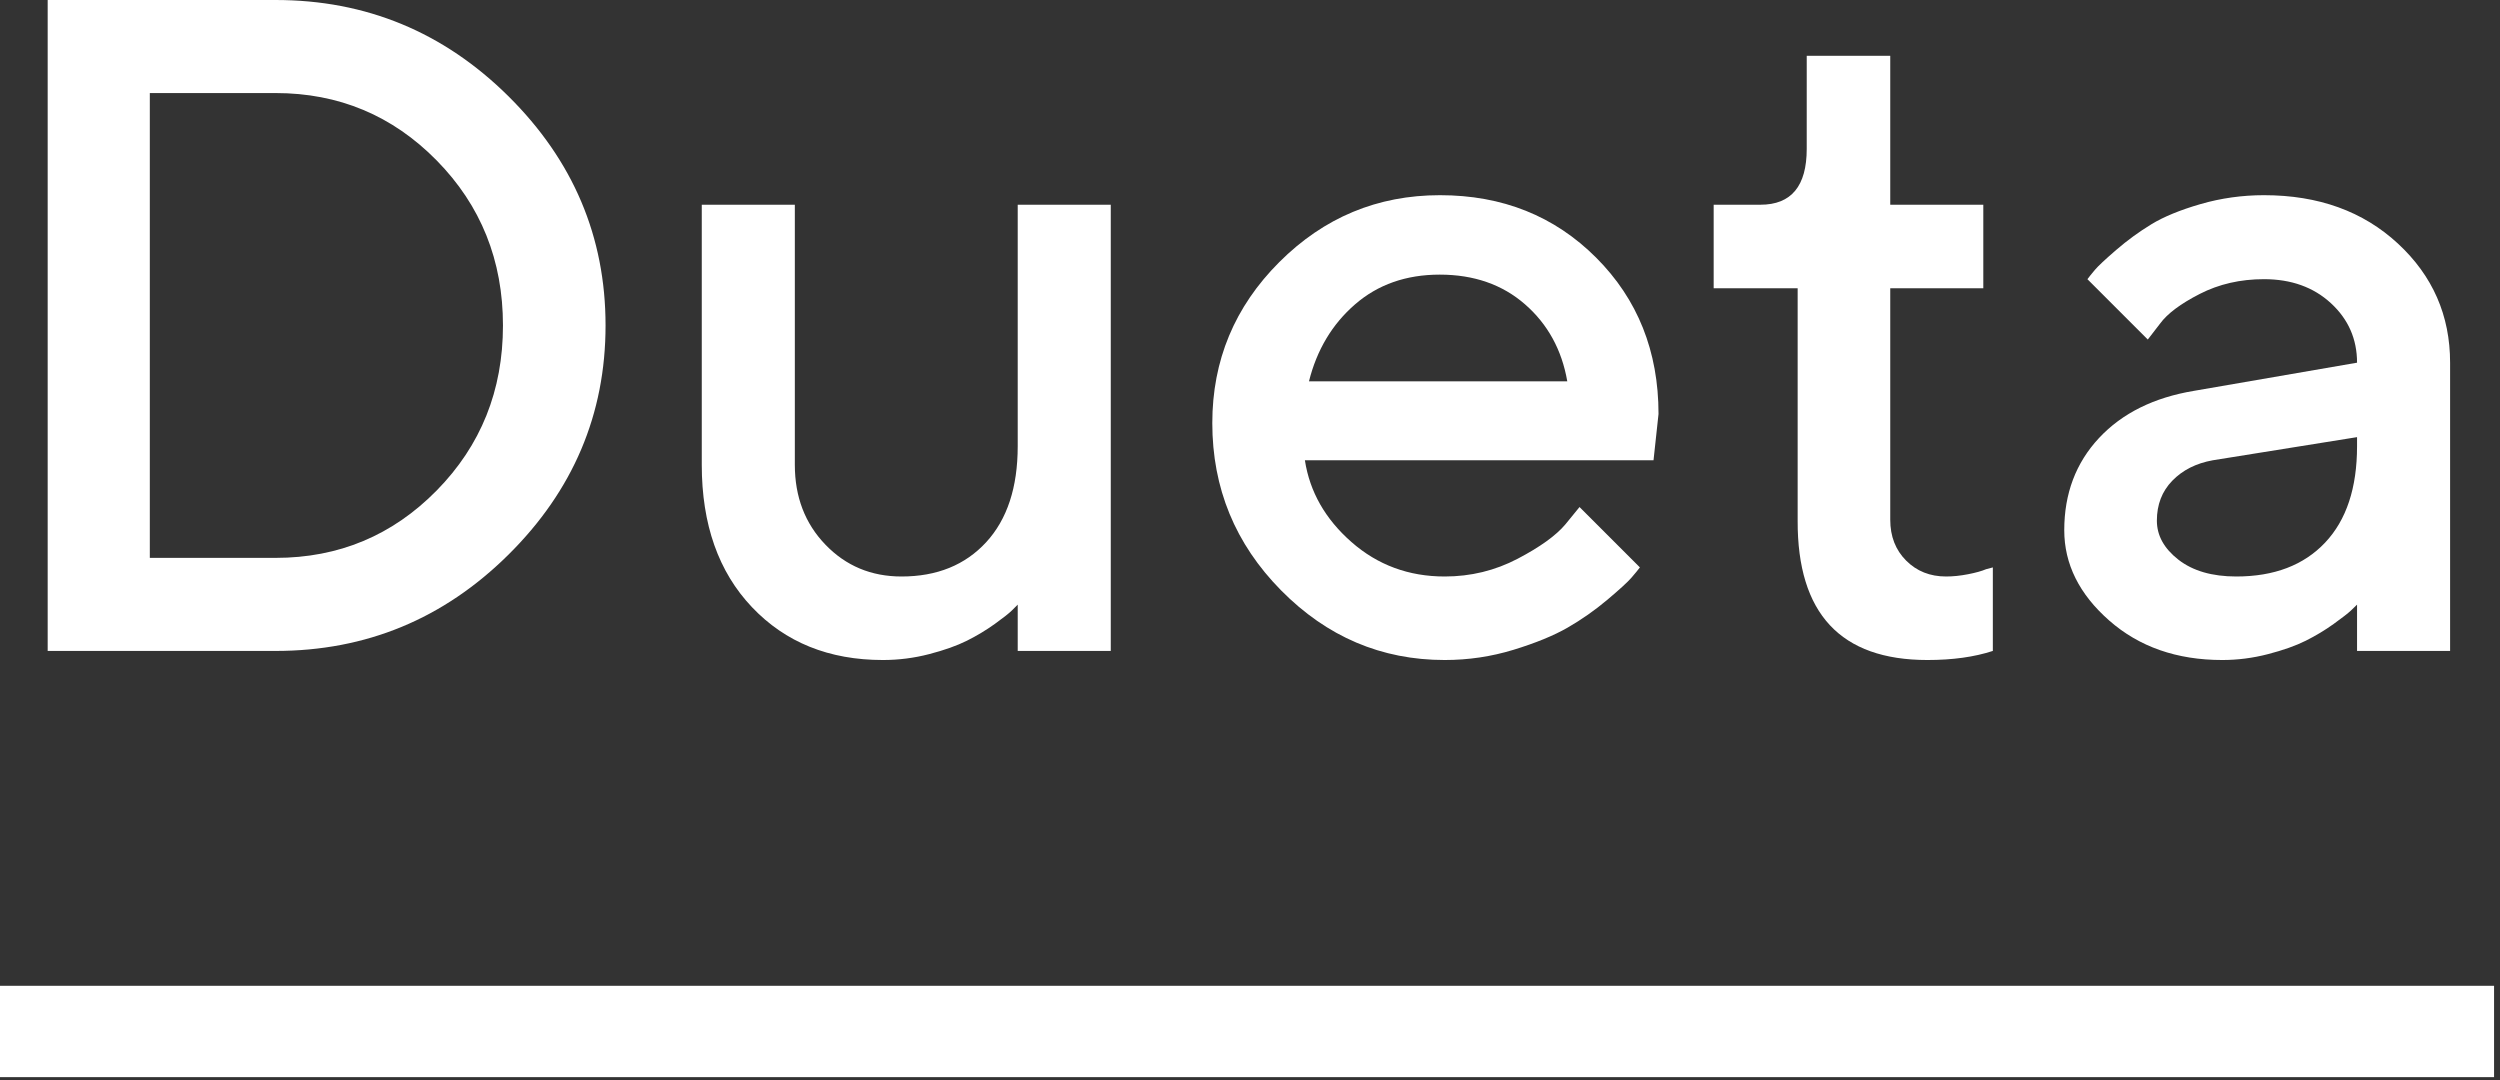 <svg width="199" height="86" viewBox="0 0 199 86" fill="none" xmlns="http://www.w3.org/2000/svg">
<rect x="0" y="0" width="199" height="86" fill="#333333" stroke="none"/>
<g clip-path="url(#clip0_3_1425)">
<path d="M198.527 85.739V78.468L1.52588e-05 78.468V85.739L198.527 85.739Z" fill="white"/>
<path d="M21.934 0C29.136 0 35.315 2.554 40.47 7.66C45.625 12.768 48.202 18.85 48.202 25.907C48.202 32.965 45.625 39.048 40.47 44.154C35.314 49.262 29.136 51.815 21.934 51.815H3.795V0H21.934ZM11.925 7.407V44.407H21.934C26.968 44.407 31.244 42.619 34.761 39.042C38.277 35.465 40.036 31.087 40.036 25.907C40.036 20.727 38.277 16.351 34.761 12.773C31.244 9.196 26.968 7.407 21.934 7.407H11.925Z" fill="white"/>
<path d="M81.01 48.129L80.54 48.599C80.323 48.815 79.872 49.171 79.186 49.665C78.499 50.158 77.758 50.605 76.963 51.002C76.168 51.399 75.168 51.755 73.964 52.067C72.76 52.381 71.531 52.537 70.278 52.537C65.99 52.537 62.516 51.134 59.855 48.328C57.192 45.521 55.861 41.746 55.861 37V16.296H63.269V37C63.269 39.554 64.081 41.674 65.708 43.359C67.333 45.046 69.351 45.889 71.76 45.889C74.578 45.889 76.824 44.979 78.499 43.161C80.173 41.342 81.01 38.795 81.01 35.519V16.296H88.417V51.814H81.01L81.01 48.129Z" fill="white"/>
<path d="M103.87 36.639C104.256 39.145 105.49 41.312 107.573 43.143C109.657 44.974 112.133 45.889 114.999 45.889C117.07 45.889 119.004 45.419 120.798 44.48C122.593 43.54 123.863 42.625 124.61 41.733L125.73 40.36L130.536 45.166C130.392 45.359 130.169 45.63 129.867 45.98C129.566 46.328 128.922 46.919 127.935 47.75C126.947 48.581 125.899 49.316 124.791 49.954C123.683 50.592 122.243 51.183 120.473 51.725C118.702 52.267 116.878 52.537 114.999 52.537C109.965 52.537 105.622 50.689 101.973 46.991C98.323 43.293 96.499 38.856 96.499 33.676C96.499 28.69 98.275 24.42 101.828 20.867C105.382 17.314 109.646 15.537 114.619 15.537C119.593 15.537 123.737 17.193 127.05 20.506C130.361 23.817 132.018 27.967 132.018 32.953L131.62 36.639L103.87 36.639ZM107.862 24.227C106.044 25.805 104.821 27.847 104.195 30.352H124.755C124.321 27.847 123.201 25.805 121.395 24.227C119.588 22.649 117.323 21.86 114.602 21.86C111.928 21.86 109.682 22.649 107.862 24.227Z" fill="white"/>
<path d="M143.816 4.444H150.464V16.296H157.871V22.944H150.464V41.372C150.464 42.697 150.886 43.781 151.729 44.624C152.571 45.468 153.632 45.889 154.908 45.889C155.462 45.889 156.046 45.829 156.66 45.708C157.275 45.588 157.751 45.455 158.088 45.31L158.63 45.166V51.814C157.16 52.297 155.426 52.537 153.427 52.537C146.514 52.537 143.068 48.84 143.093 41.444V22.944H136.408V16.296H140.13C142.587 16.296 143.815 14.814 143.815 11.851L143.816 4.444Z" fill="white"/>
<path d="M187.621 51.815V48.129C187.524 48.226 187.362 48.382 187.134 48.599C186.904 48.816 186.447 49.171 185.761 49.665C185.074 50.158 184.333 50.605 183.538 51.002C182.743 51.4 181.743 51.755 180.539 52.067C179.335 52.381 178.118 52.537 176.89 52.537C173.276 52.537 170.277 51.489 167.893 49.394C165.508 47.298 164.315 44.901 164.315 42.203C164.315 39.289 165.237 36.844 167.08 34.868C168.923 32.894 171.445 31.641 174.649 31.11L187.621 28.87C187.621 26.991 186.929 25.414 185.544 24.137C184.158 22.86 182.382 22.222 180.214 22.222C178.335 22.222 176.631 22.613 175.102 23.396C173.571 24.179 172.518 24.968 171.939 25.763L170.964 27.027L166.158 22.222C166.303 22.029 166.502 21.782 166.755 21.481C167.008 21.18 167.573 20.65 168.453 19.892C169.332 19.133 170.266 18.452 171.253 17.85C172.24 17.248 173.548 16.712 175.173 16.242C176.8 15.773 178.479 15.537 180.214 15.537C184.55 15.537 188.102 16.82 190.873 19.386C193.643 21.951 195.028 25.112 195.028 28.87V51.814L187.621 51.815ZM185.074 43.197C186.772 41.402 187.621 38.843 187.621 35.519V34.796L176.131 36.639C174.806 36.88 173.734 37.422 172.915 38.265C172.096 39.108 171.687 40.168 171.687 41.444C171.687 42.625 172.259 43.661 173.403 44.552C174.547 45.443 176.083 45.889 178.01 45.889C181.02 45.889 183.376 44.991 185.074 43.197Z" fill="white"/>
</g>
<defs>
<clipPath id="clip0_3_1425">
<rect width="198.527" height="85.738" fill="white"/>
</clipPath>
</defs>
</svg>

